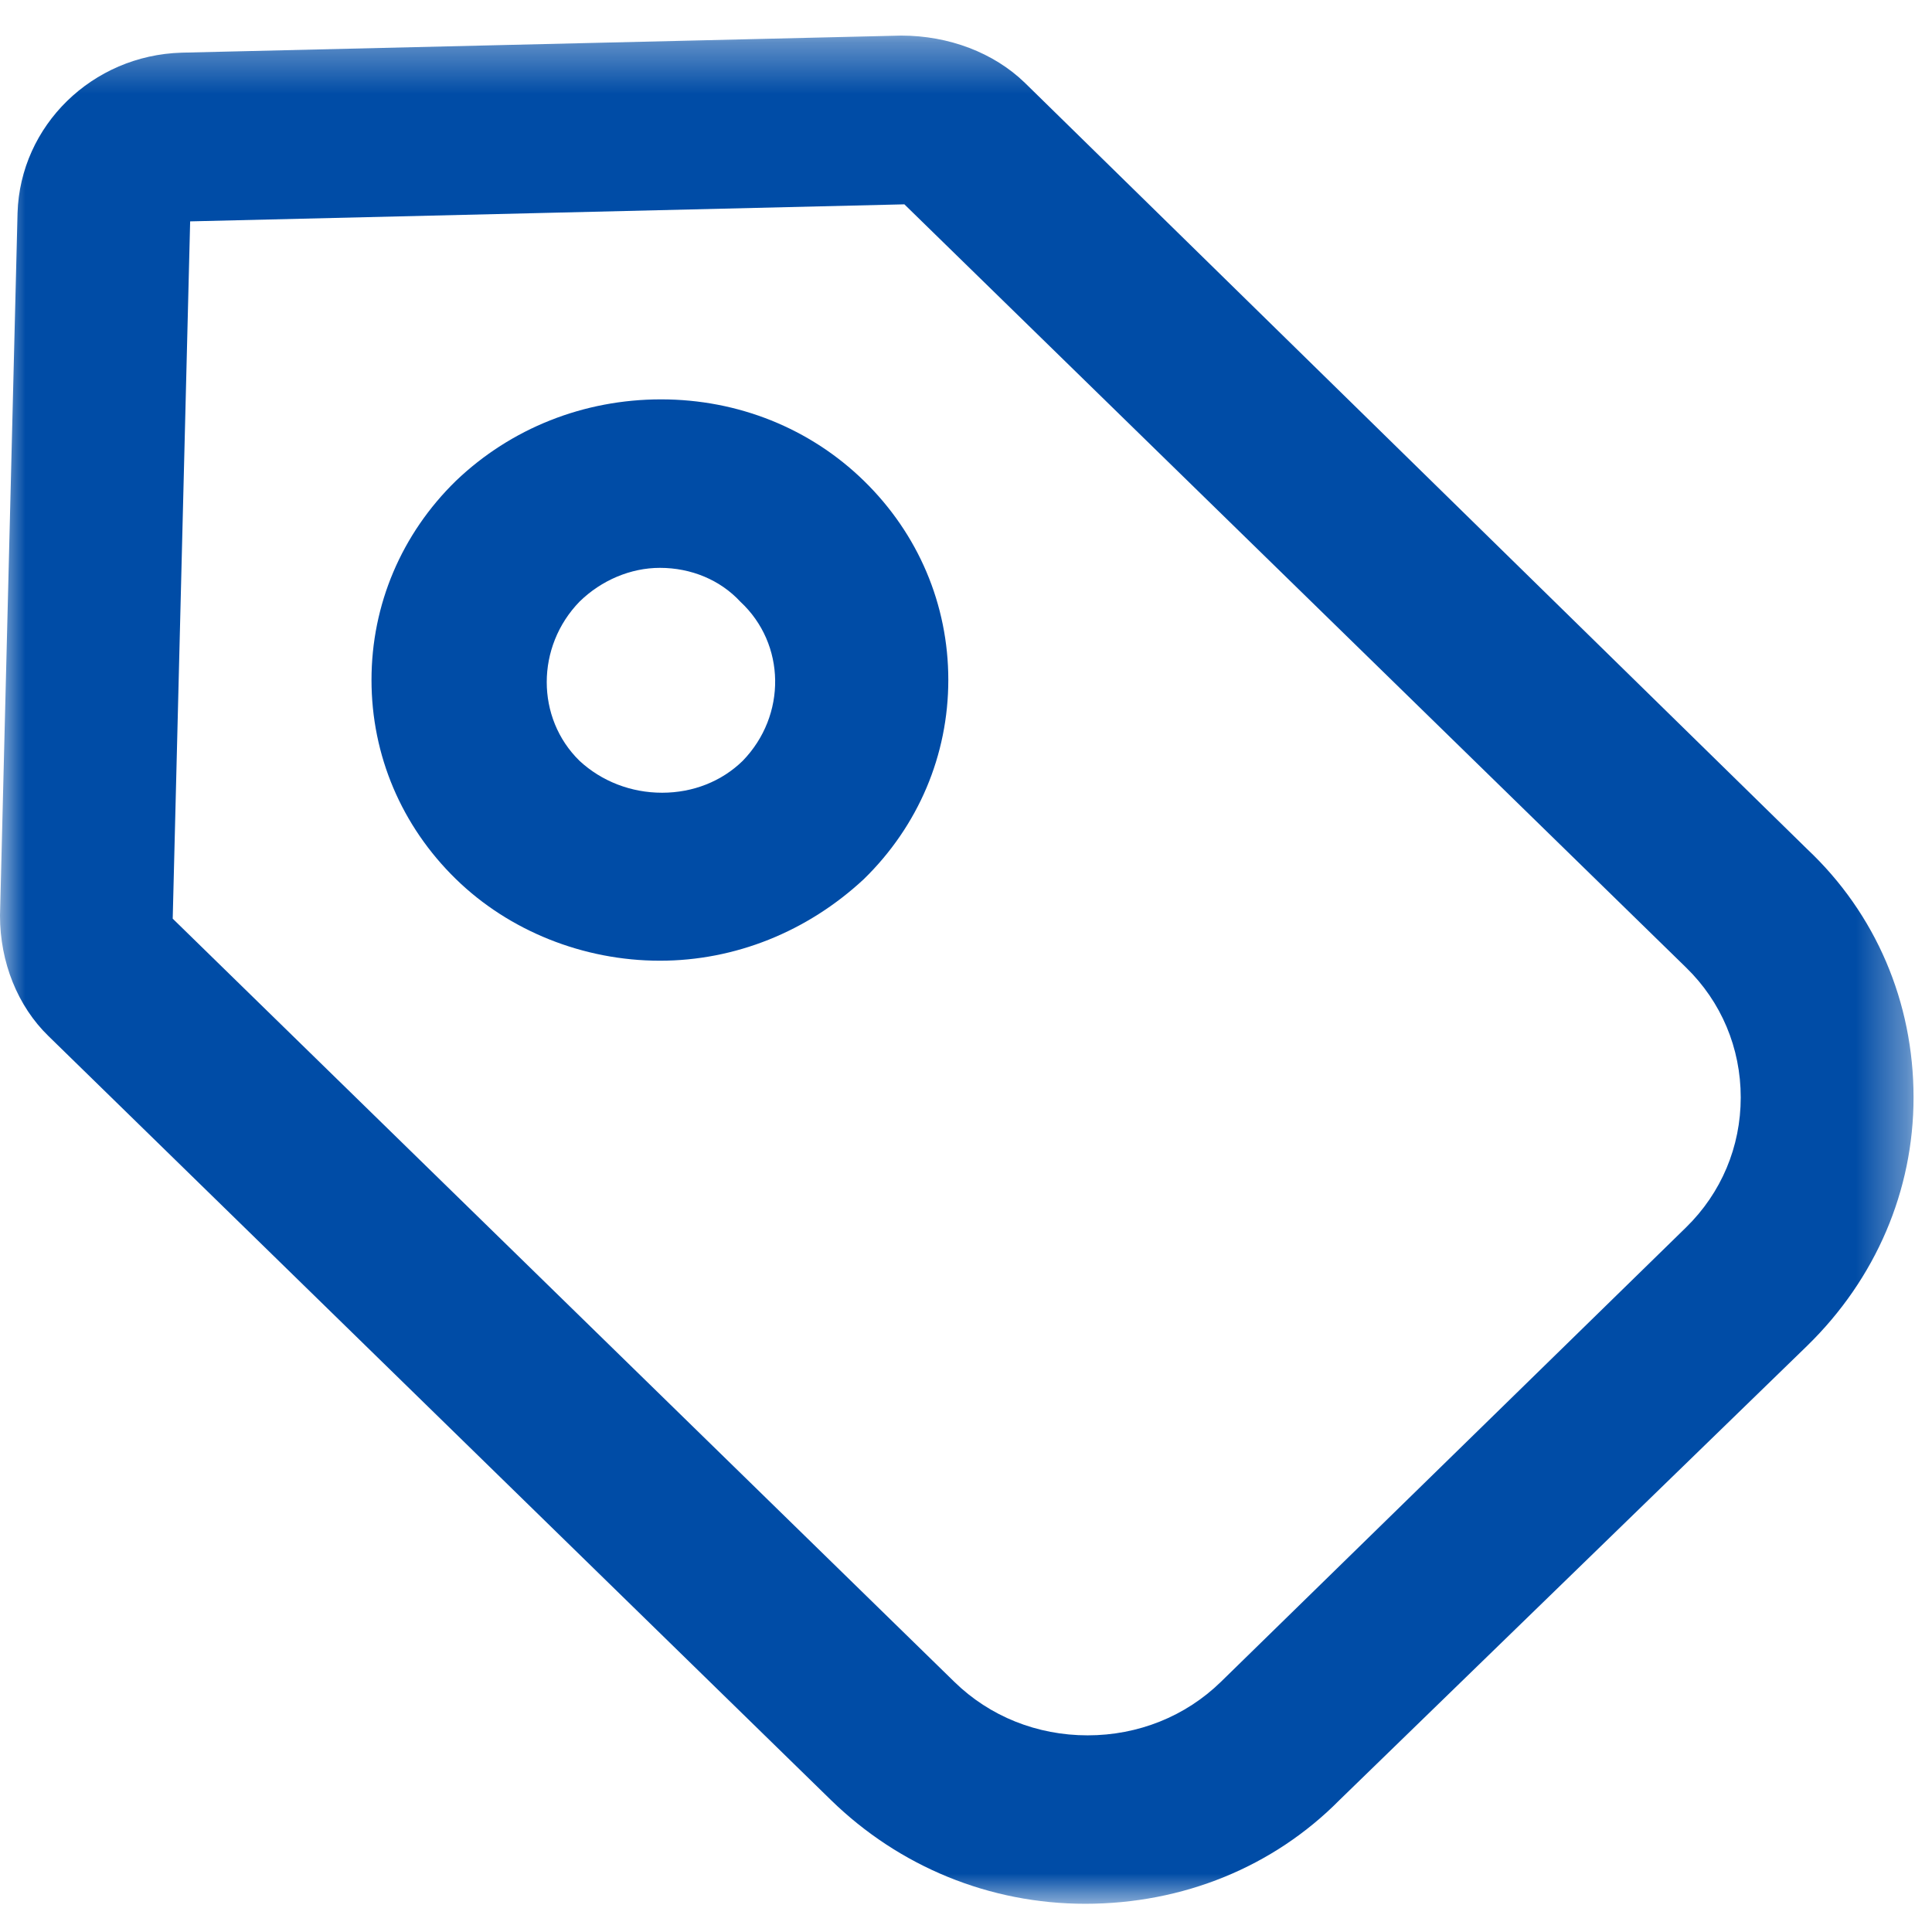 <?xml version="1.0" encoding="UTF-8"?>
<svg width="38px" height="38px" viewBox="0 0 38 38" version="1.1" xmlns="http://www.w3.org/2000/svg" xmlns:xlink="http://www.w3.org/1999/xlink">
    <!-- Generator: sketchtool 48.2 (47327) - http://www.bohemiancoding.com/sketch -->
    <title>F265FE0B-582C-4988-8477-F47DDB3B7027</title>
    <desc>Created with sketchtool.</desc>
    <defs>
        <polygon id="path-1" points="0 0.355 37.637 0.355 37.637 37.1 0 37.1"></polygon>
    </defs>
    <g id="HomeV3a" stroke="none" stroke-width="1" fill="none" fill-rule="evenodd" transform="translate(-833, -3544)">
        <g id="aboutusicon-4" transform="translate(833, 3544)">
            <g id="Group-3" transform="translate(0, 0.345)">
                <mask id="mask-2" fill="white">
                    <use xlink:href="#path-1"></use>
                </mask>
                <g id="Clip-2"></g>
                <path d="M18.773,32.737 C19.467,33.414 20.397,33.787 21.392,33.787 C22.386,33.787 23.316,33.414 24.011,32.737 L33.162,23.797 C33.856,23.119 34.238,22.211 34.238,21.24 C34.238,20.267 33.856,19.359 33.162,18.684 L17.788,3.674 L3.74,4.009 L3.397,17.724 L18.773,32.737 Z M21.345,37.1 C19.469,37.1 17.692,36.375 16.343,35.059 L0.954,20.034 C0.347,19.445 -0,18.581 -0,17.665 L0.345,3.843 C0.398,2.125 1.815,0.741 3.572,0.691 L17.725,0.355 C18.664,0.355 19.549,0.693 20.157,1.283 L35.546,16.357 C36.893,17.626 37.637,19.362 37.637,21.24 C37.637,23.073 36.894,24.808 35.546,26.124 L26.347,35.059 C25.047,36.374 23.269,37.1 21.345,37.1 Z" id="Fill-1" fill="#004CA6" mask="url(#mask-2)"></path>
            </g>
            <path d="M12.98,11.169 C12.407,11.169 11.831,11.411 11.4,11.832 C10.54,12.716 10.537,14.123 11.399,14.965 C11.834,15.368 12.412,15.592 13.023,15.592 C13.631,15.592 14.194,15.369 14.608,14.965 C15.476,14.071 15.457,12.667 14.563,11.836 C14.168,11.408 13.595,11.169 12.98,11.169 M12.98,18.896 C11.475,18.896 10.013,18.311 8.967,17.29 C7.897,16.246 7.307,14.856 7.307,13.374 C7.307,11.893 7.897,10.502 8.967,9.458 C10.049,8.423 11.482,7.855 13.002,7.855 C14.515,7.855 15.933,8.424 16.992,9.457 C18.062,10.501 18.652,11.891 18.652,13.372 C18.652,14.854 18.062,16.245 16.992,17.29 C15.878,18.327 14.454,18.896 12.98,18.896" id="Fill-4" fill="#004CA6"></path>
        </g>
    </g>
</svg>